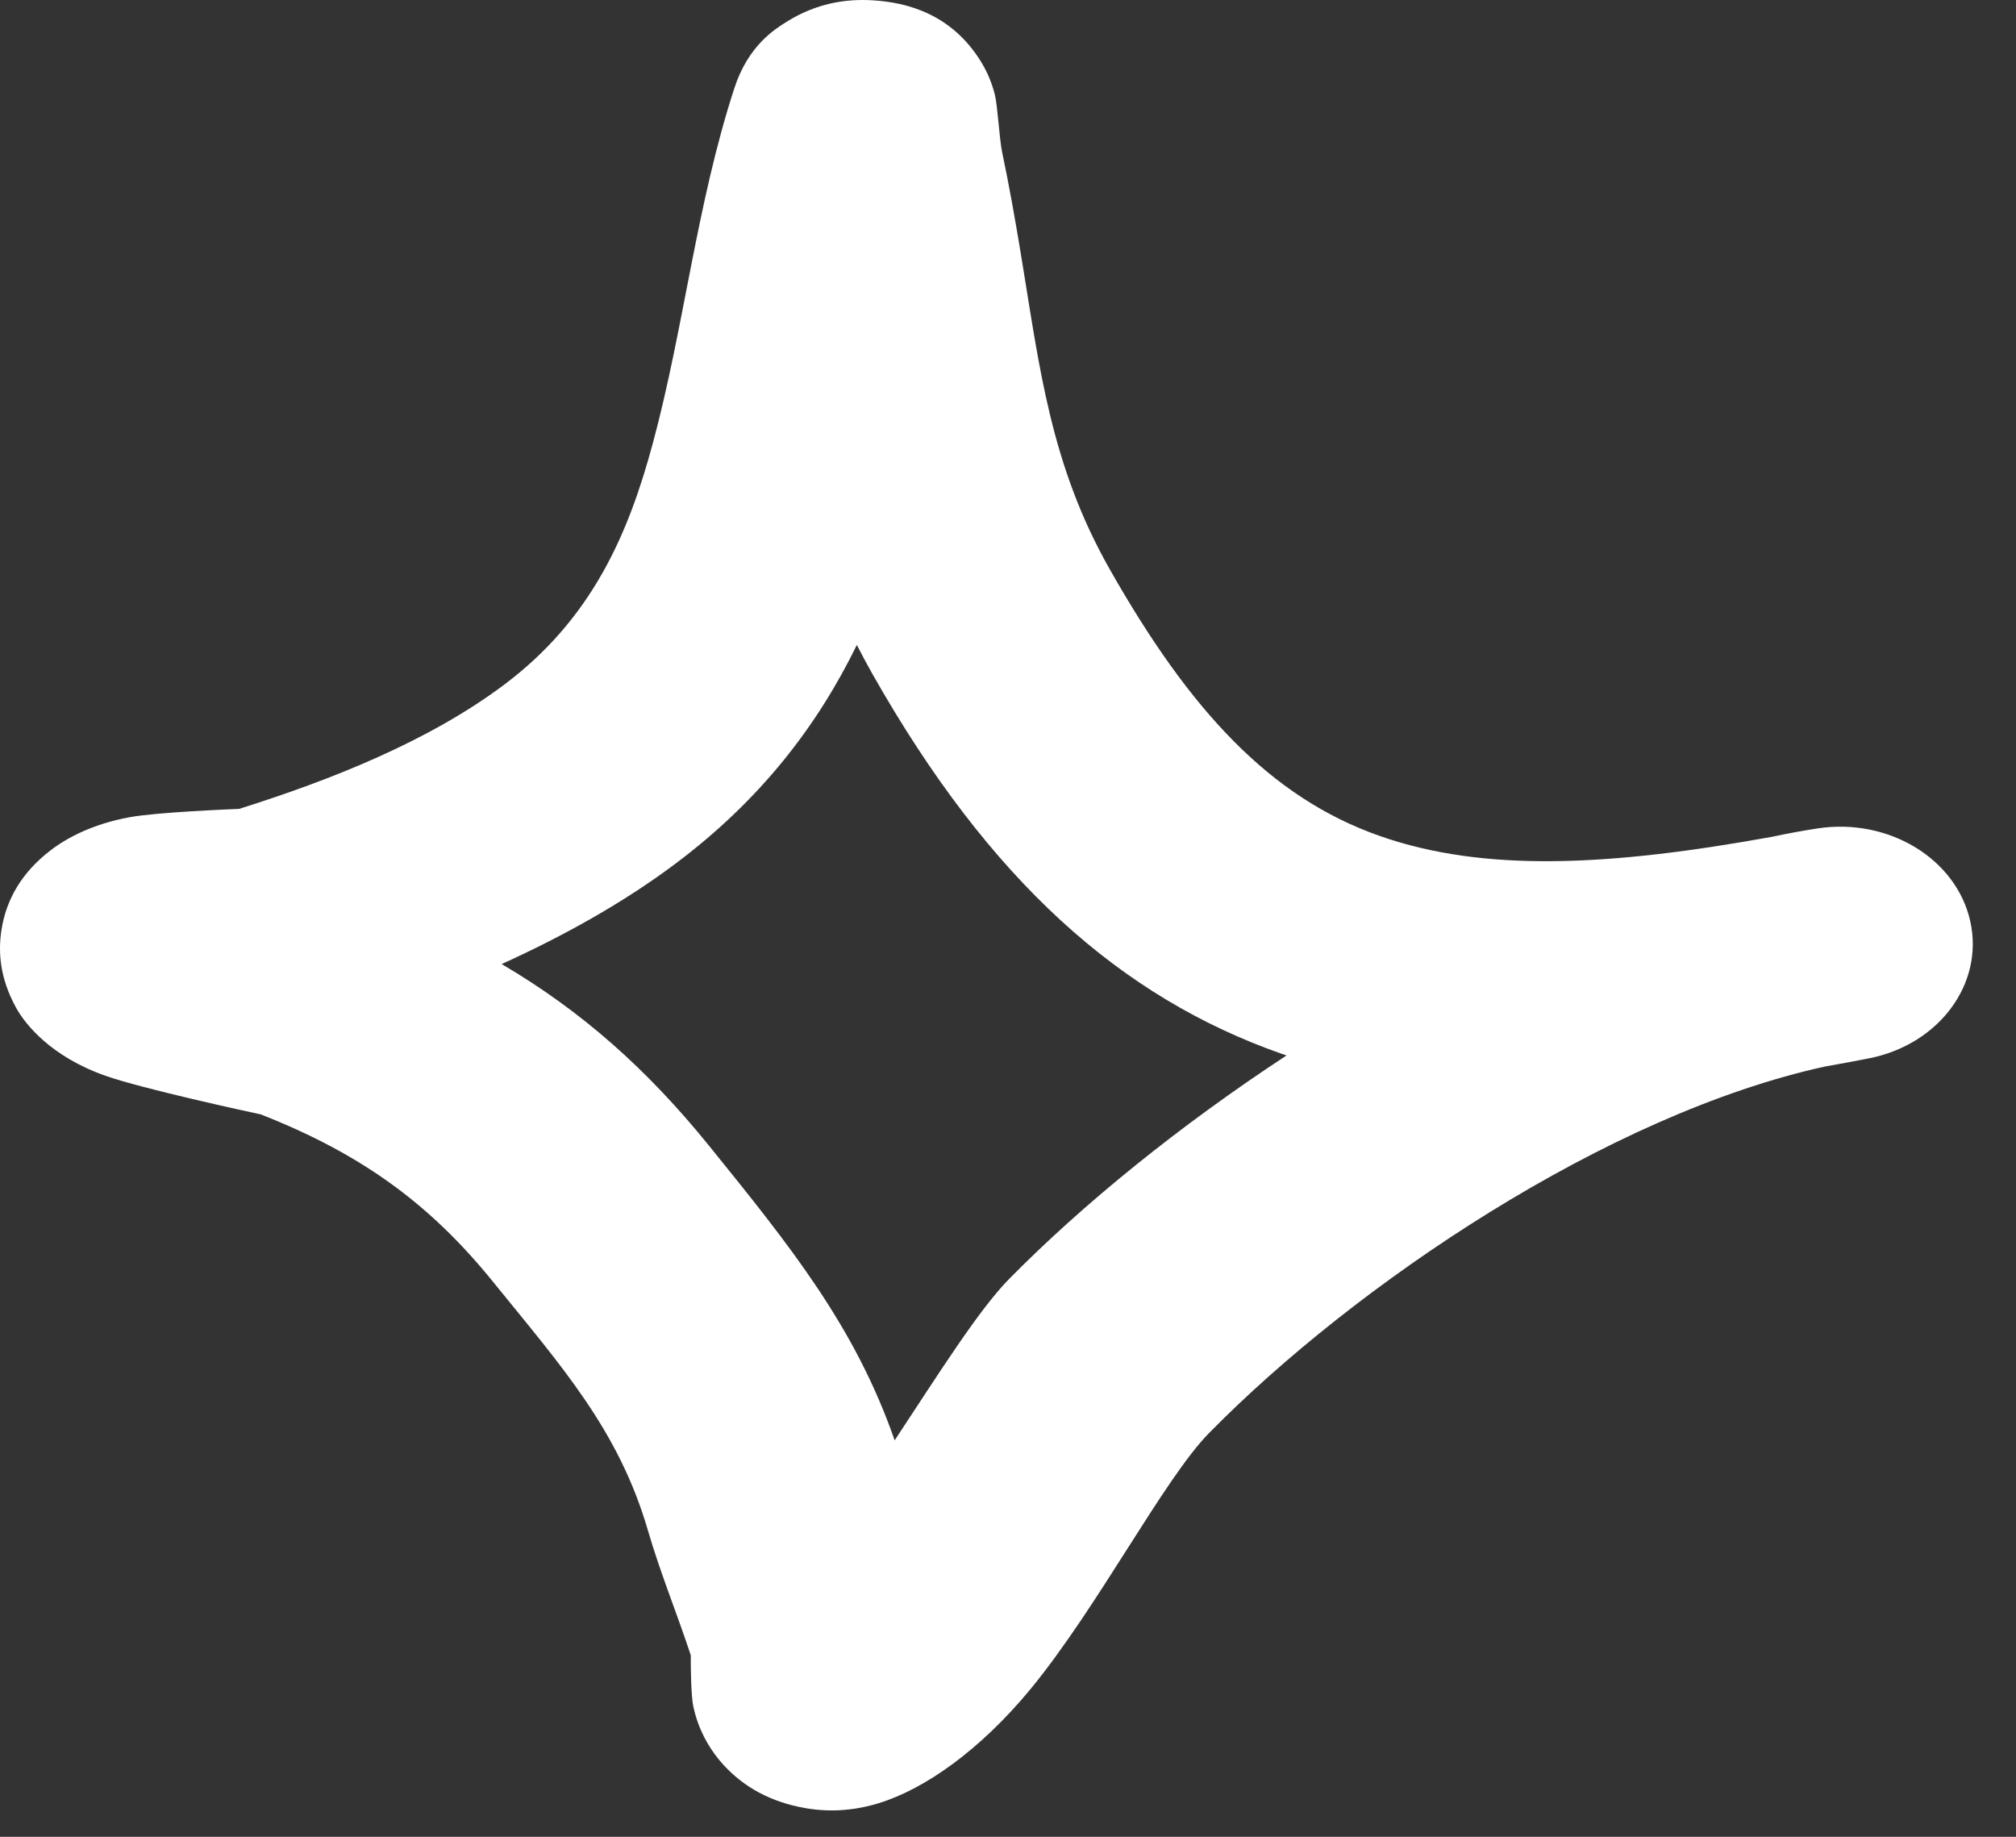 <svg width="45" height="41" viewBox="0 0 45 41" fill="none" xmlns="http://www.w3.org/2000/svg">
<rect x="0" y="0" width="45" height="41" fill="#333333" stroke="none"/>
<path fill-rule="evenodd" clip-rule="evenodd" d="M5.339 18.055C7.399 17.406 9.567 16.544 11.238 15.295C13.224 13.812 14.031 11.902 14.573 9.891C15.27 7.308 15.548 4.556 16.392 1.968C16.704 1.008 17.306 0.644 17.564 0.483C18.216 0.076 18.876 -0.033 19.496 0.008C20.232 0.055 21.241 0.301 21.906 1.391C22 1.547 22.123 1.784 22.206 2.11C22.267 2.348 22.306 3.095 22.37 3.402C22.53 4.16 22.663 4.918 22.789 5.68C23.207 8.216 23.447 10.37 24.767 12.7C26.559 15.863 28.354 17.799 30.788 18.656C33.141 19.485 35.956 19.329 39.551 18.679C39.893 18.606 40.232 18.543 40.567 18.492C42.152 18.247 43.668 19.167 43.979 20.563C44.291 21.958 43.283 23.318 41.712 23.625C41.384 23.689 41.061 23.749 40.741 23.805C35.882 24.868 30.257 28.663 26.988 31.987C25.981 33.011 24.506 35.876 23.001 37.704C21.89 39.052 20.642 39.941 19.595 40.255C18.892 40.466 18.3 40.434 17.811 40.327C17.101 40.172 16.512 39.832 16.059 39.291C15.813 38.994 15.585 38.598 15.476 38.091C15.424 37.847 15.418 37.227 15.419 36.947C15.112 36.014 14.737 35.104 14.463 34.163C13.811 31.918 12.531 30.496 11.011 28.618C9.589 26.861 8.062 25.757 5.823 24.875C5.532 24.813 3.182 24.304 2.352 24.012C1.139 23.584 0.561 22.867 0.352 22.481C-0.005 21.825 -0.041 21.253 0.03 20.776C0.135 20.071 0.493 19.468 1.127 18.982C1.52 18.679 2.108 18.385 2.894 18.241C3.501 18.13 5.112 18.065 5.339 18.055ZM19.126 14.396C19.235 14.61 19.351 14.826 19.474 15.044C22.097 19.677 25.031 22.263 28.597 23.518L28.717 23.559C26.331 25.125 24.172 26.875 22.521 28.552C21.842 29.243 20.942 30.678 19.97 32.15C19.087 29.612 17.642 27.818 15.826 25.573C14.438 23.859 12.985 22.57 11.198 21.519C12.584 20.89 13.907 20.153 15.059 19.292C16.977 17.859 18.245 16.199 19.126 14.396Z" fill="white"/>
</svg>
